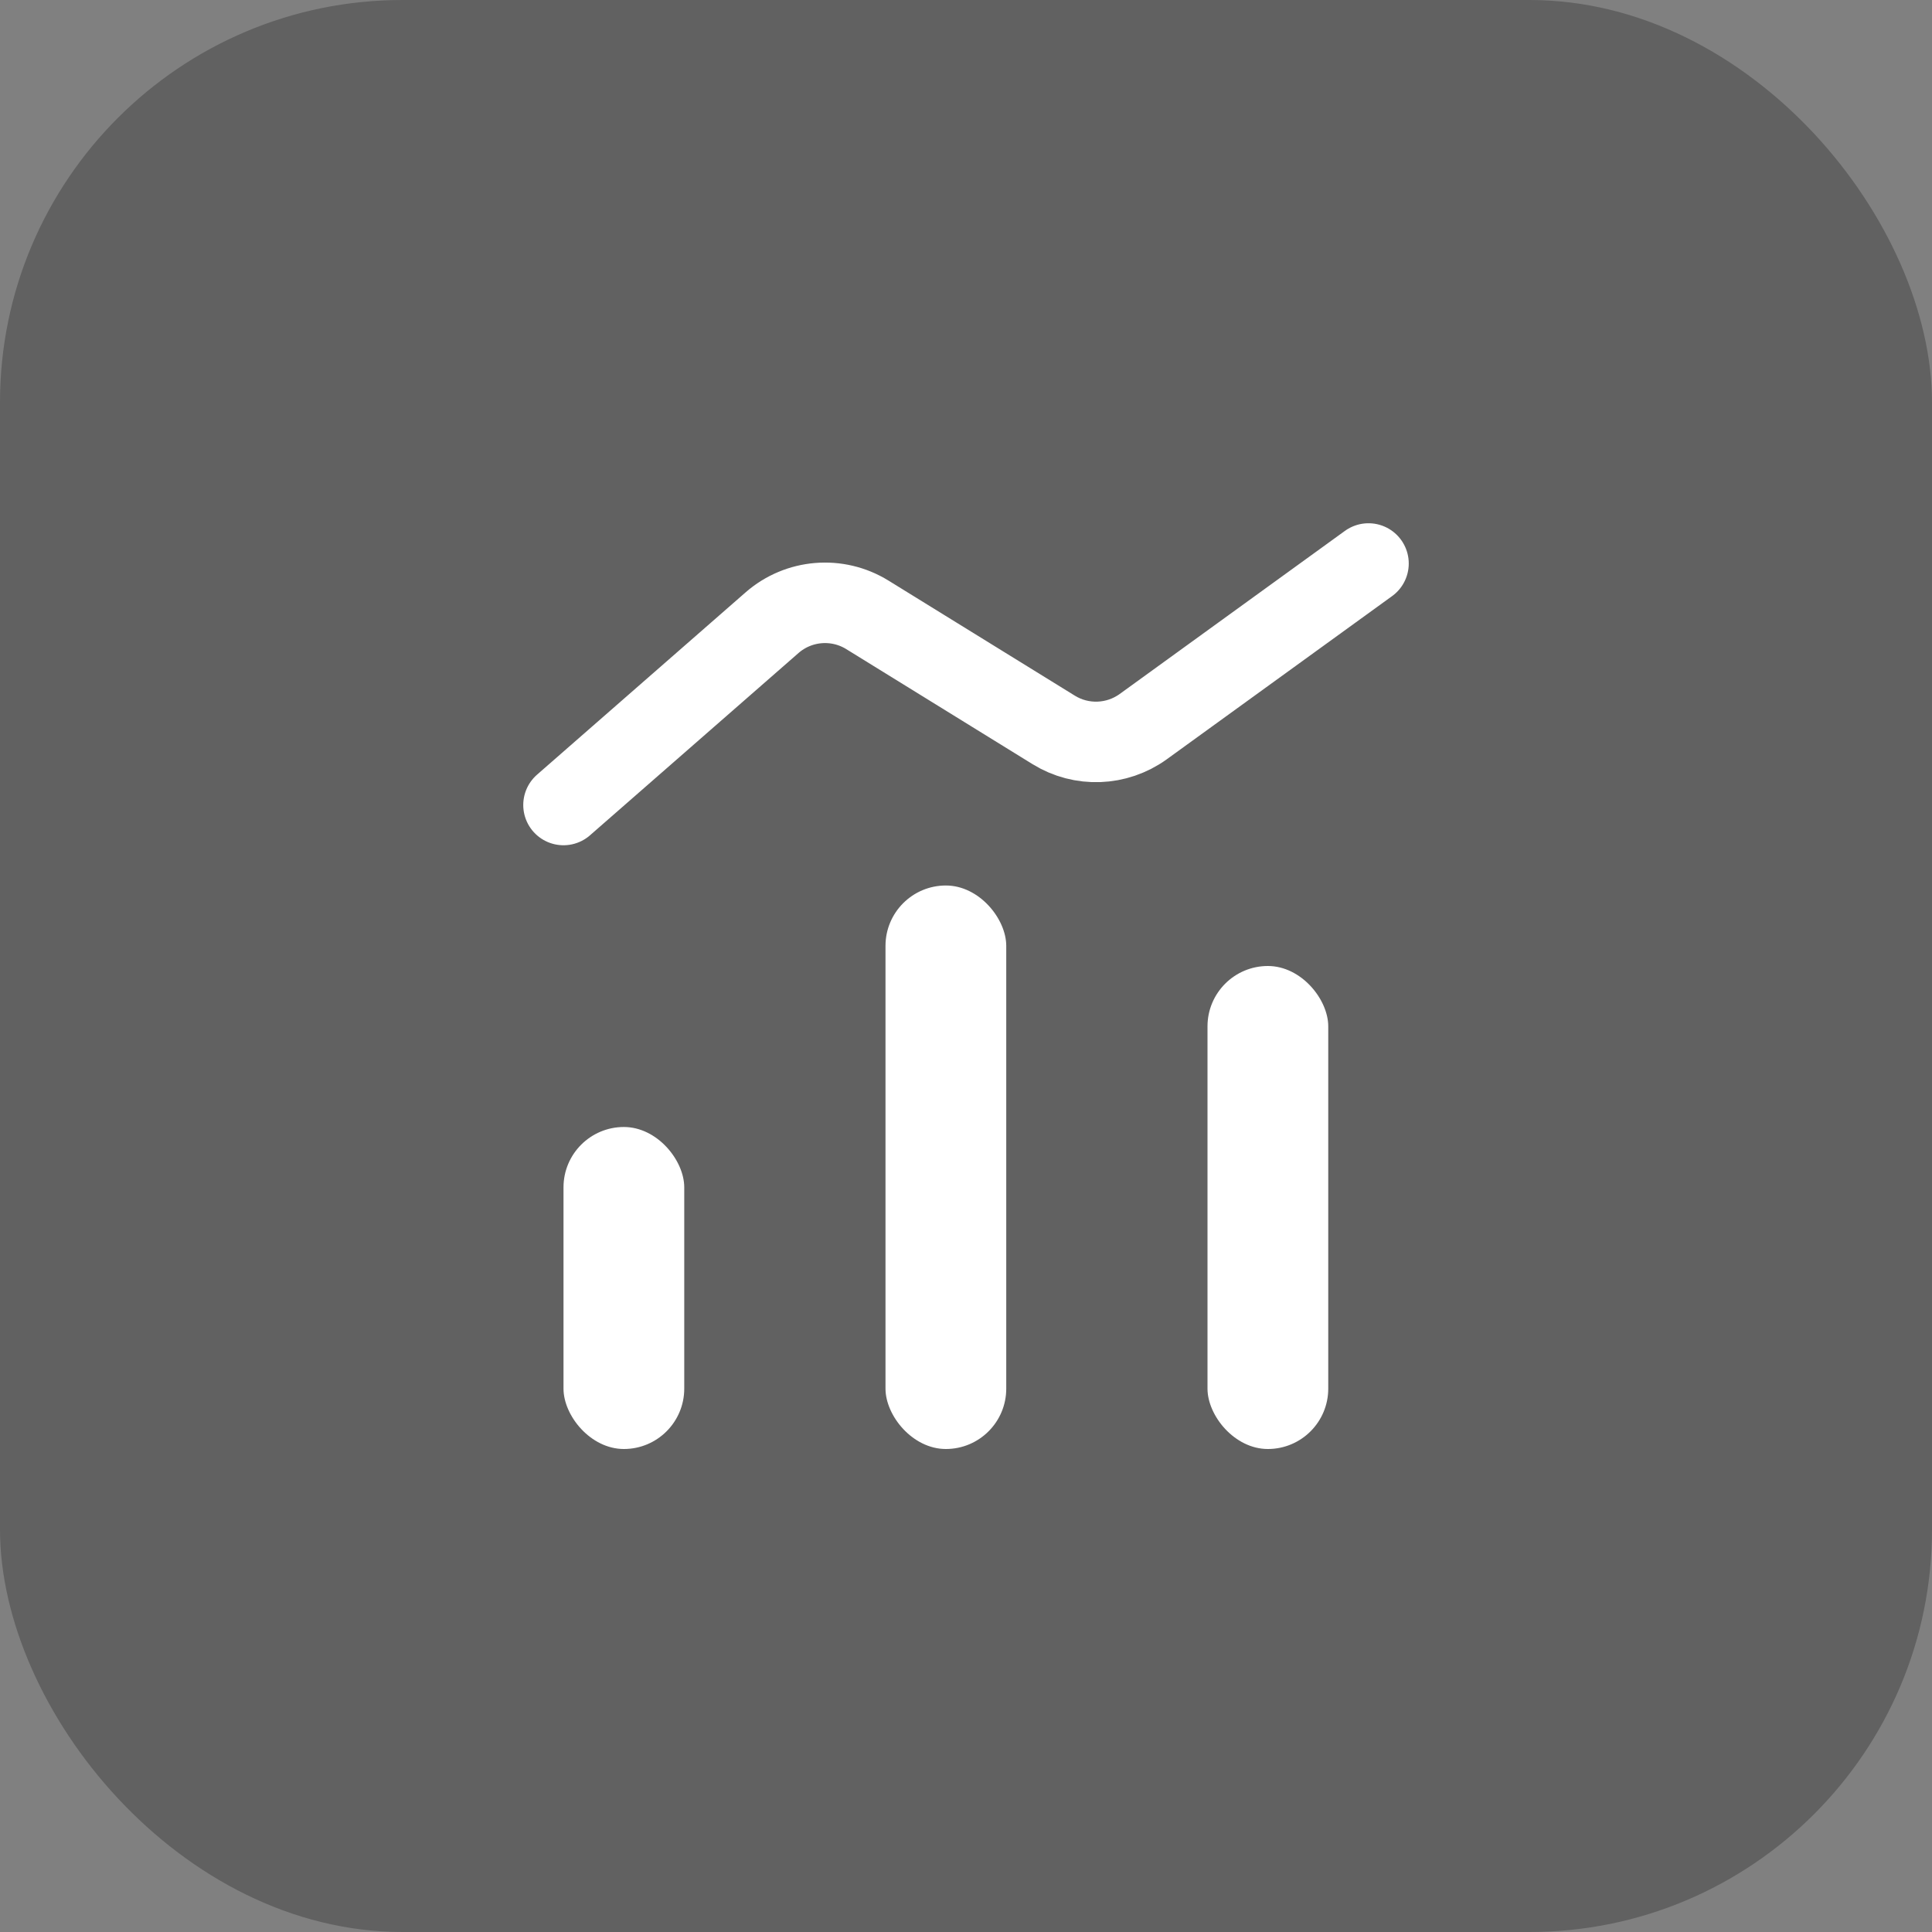 <?xml version="1.0" encoding="UTF-8"?>
<svg width="24px" height="24px" viewBox="0 0 24 24" version="1.1" xmlns="http://www.w3.org/2000/svg" xmlns:xlink="http://www.w3.org/1999/xlink">
    <rect x="0" y="0" width="24" height="24" fill="#808080" stroke="none"/>
    <!-- Generator: Sketch 53.1 (72631) - https://sketchapp.com -->
    <title>Explorer</title>
    <desc>Created with Sketch.</desc>
    <g id="Page-1" stroke="none" stroke-width="1" fill="none" fill-rule="evenodd">
        <g id="Artboard" transform="translate(-150, -1920)">
            <g id="图标" transform="translate(0, 1464)">
                <g id="编组-17" transform="translate(81, 381)">
                    <g id="Explorer" transform="translate(69, 75)">
                        <rect id="Rectangle" fill="#000000" opacity="0.244" x="0" y="0" width="24" height="24" rx="5"></rect>
                        <g id="Group-20" transform="translate(7, 7)">
                            <rect id="Rectangle" fill="#FFFFFF" x="-4.54747351e-13" y="7" width="1.5" height="4" rx="0.75"></rect>
                            <rect id="Rectangle-Copy-5" fill="#FFFFFF" x="4" y="4" width="1.5" height="7" rx="0.75"></rect>
                            <rect id="Rectangle-Copy-6" fill="#FFFFFF" x="8" y="5" width="1.5" height="6" rx="0.75"></rect>
                            <path d="M0,3 L2.591,0.735 C2.921,0.447 3.401,0.407 3.775,0.638 L6.089,2.067 C6.433,2.28 6.872,2.264 7.201,2.027 L10,0" id="Path-2" stroke="#FFFFFF" stroke-linecap="round"></path>
                        </g>
                    </g>
                </g>
            </g>
        </g>
    </g>
</svg>